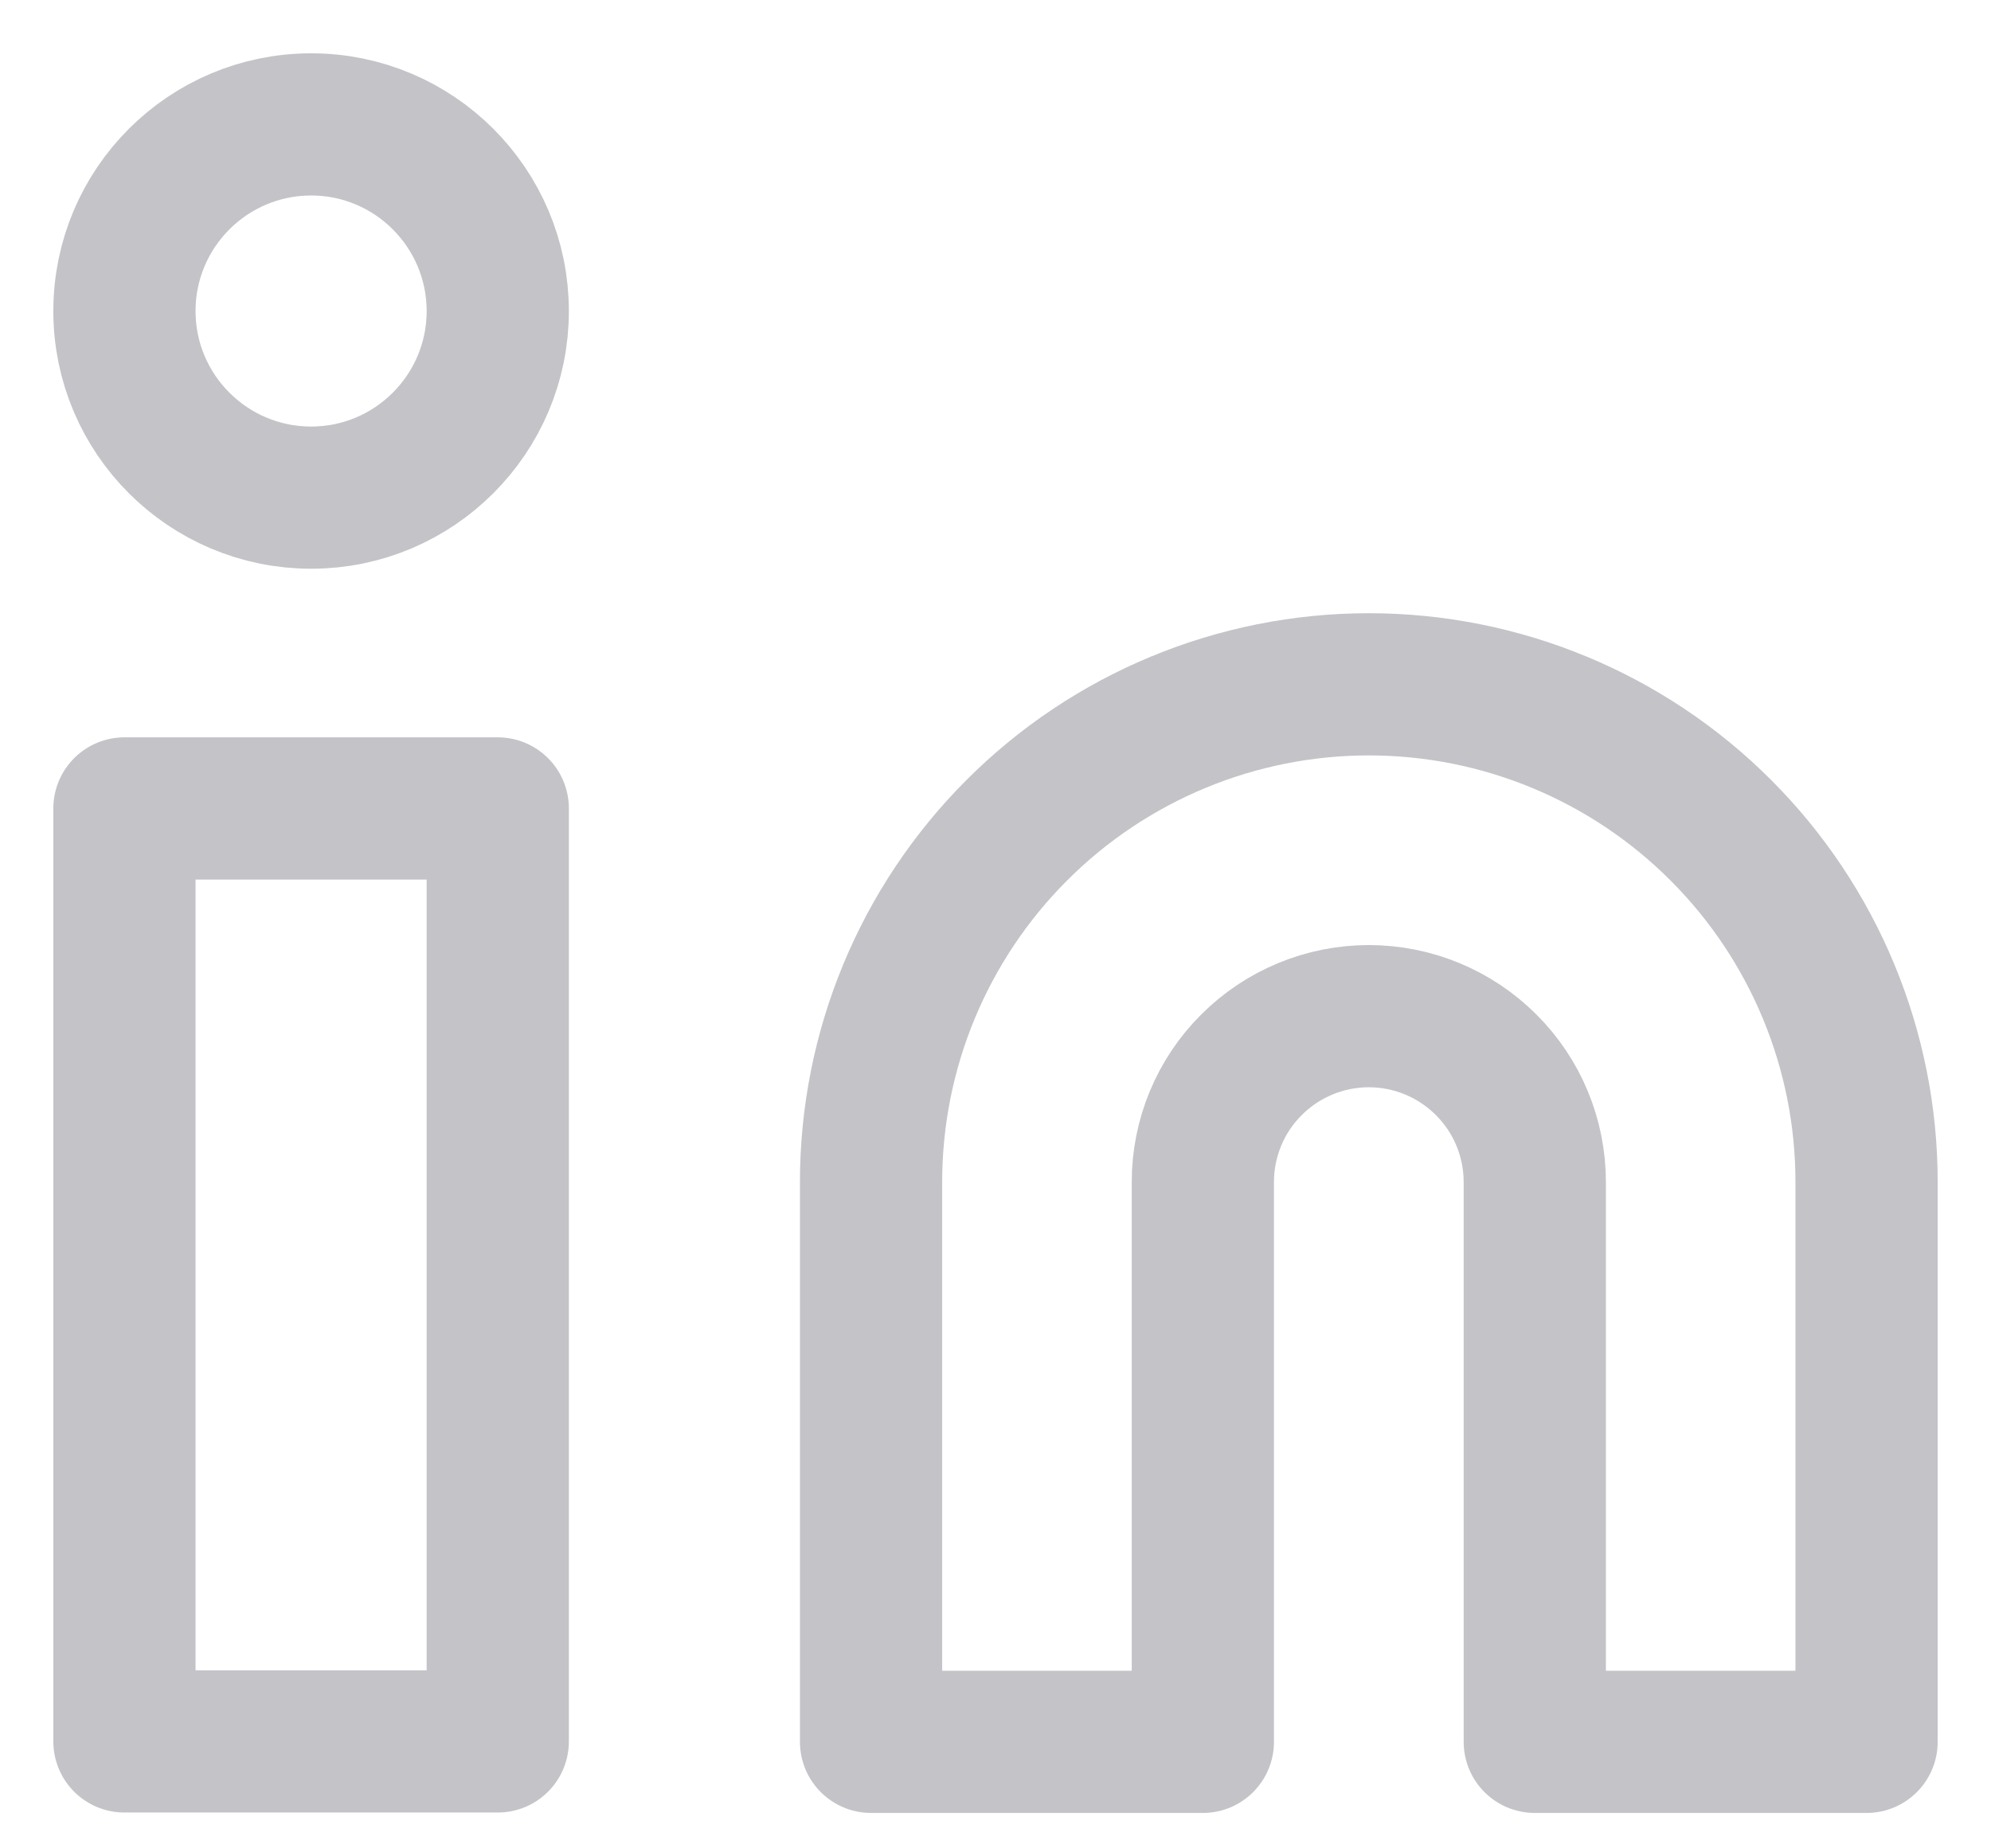 <svg width="14" height="13" viewBox="0 0 14 13" fill="none" xmlns="http://www.w3.org/2000/svg">
<g id="Vector">
<path id="Vector_2" d="M9.625 4.813C10.553 4.813 11.444 5.182 12.1 5.839C12.756 6.495 13.125 7.385 13.125 8.313V12.251H10.792V8.313C10.792 8.004 10.669 7.707 10.45 7.489C10.231 7.27 9.934 7.147 9.625 7.147C9.316 7.147 9.019 7.27 8.8 7.489C8.581 7.707 8.458 8.004 8.458 8.313V12.251H6.125V8.313C6.125 7.385 6.494 6.495 7.15 5.839C7.806 5.182 8.697 4.813 9.625 4.813Z" stroke="#C3C3C8" stroke-linecap="round" stroke-linejoin="round"/>
<path id="Vector_3" d="M3.5 5.686H0.875V12.248H3.5V5.686Z" stroke="#C3C3C8" stroke-linecap="round" stroke-linejoin="round"/>
<path id="Vector_4" d="M2.188 3.5C2.912 3.5 3.5 2.912 3.5 2.188C3.5 1.463 2.912 0.875 2.188 0.875C1.463 0.875 0.875 1.463 0.875 2.188C0.875 2.912 1.463 3.5 2.188 3.5Z" stroke="#C3C3C8" stroke-linecap="round" stroke-linejoin="round"/>
</g>
</svg>
